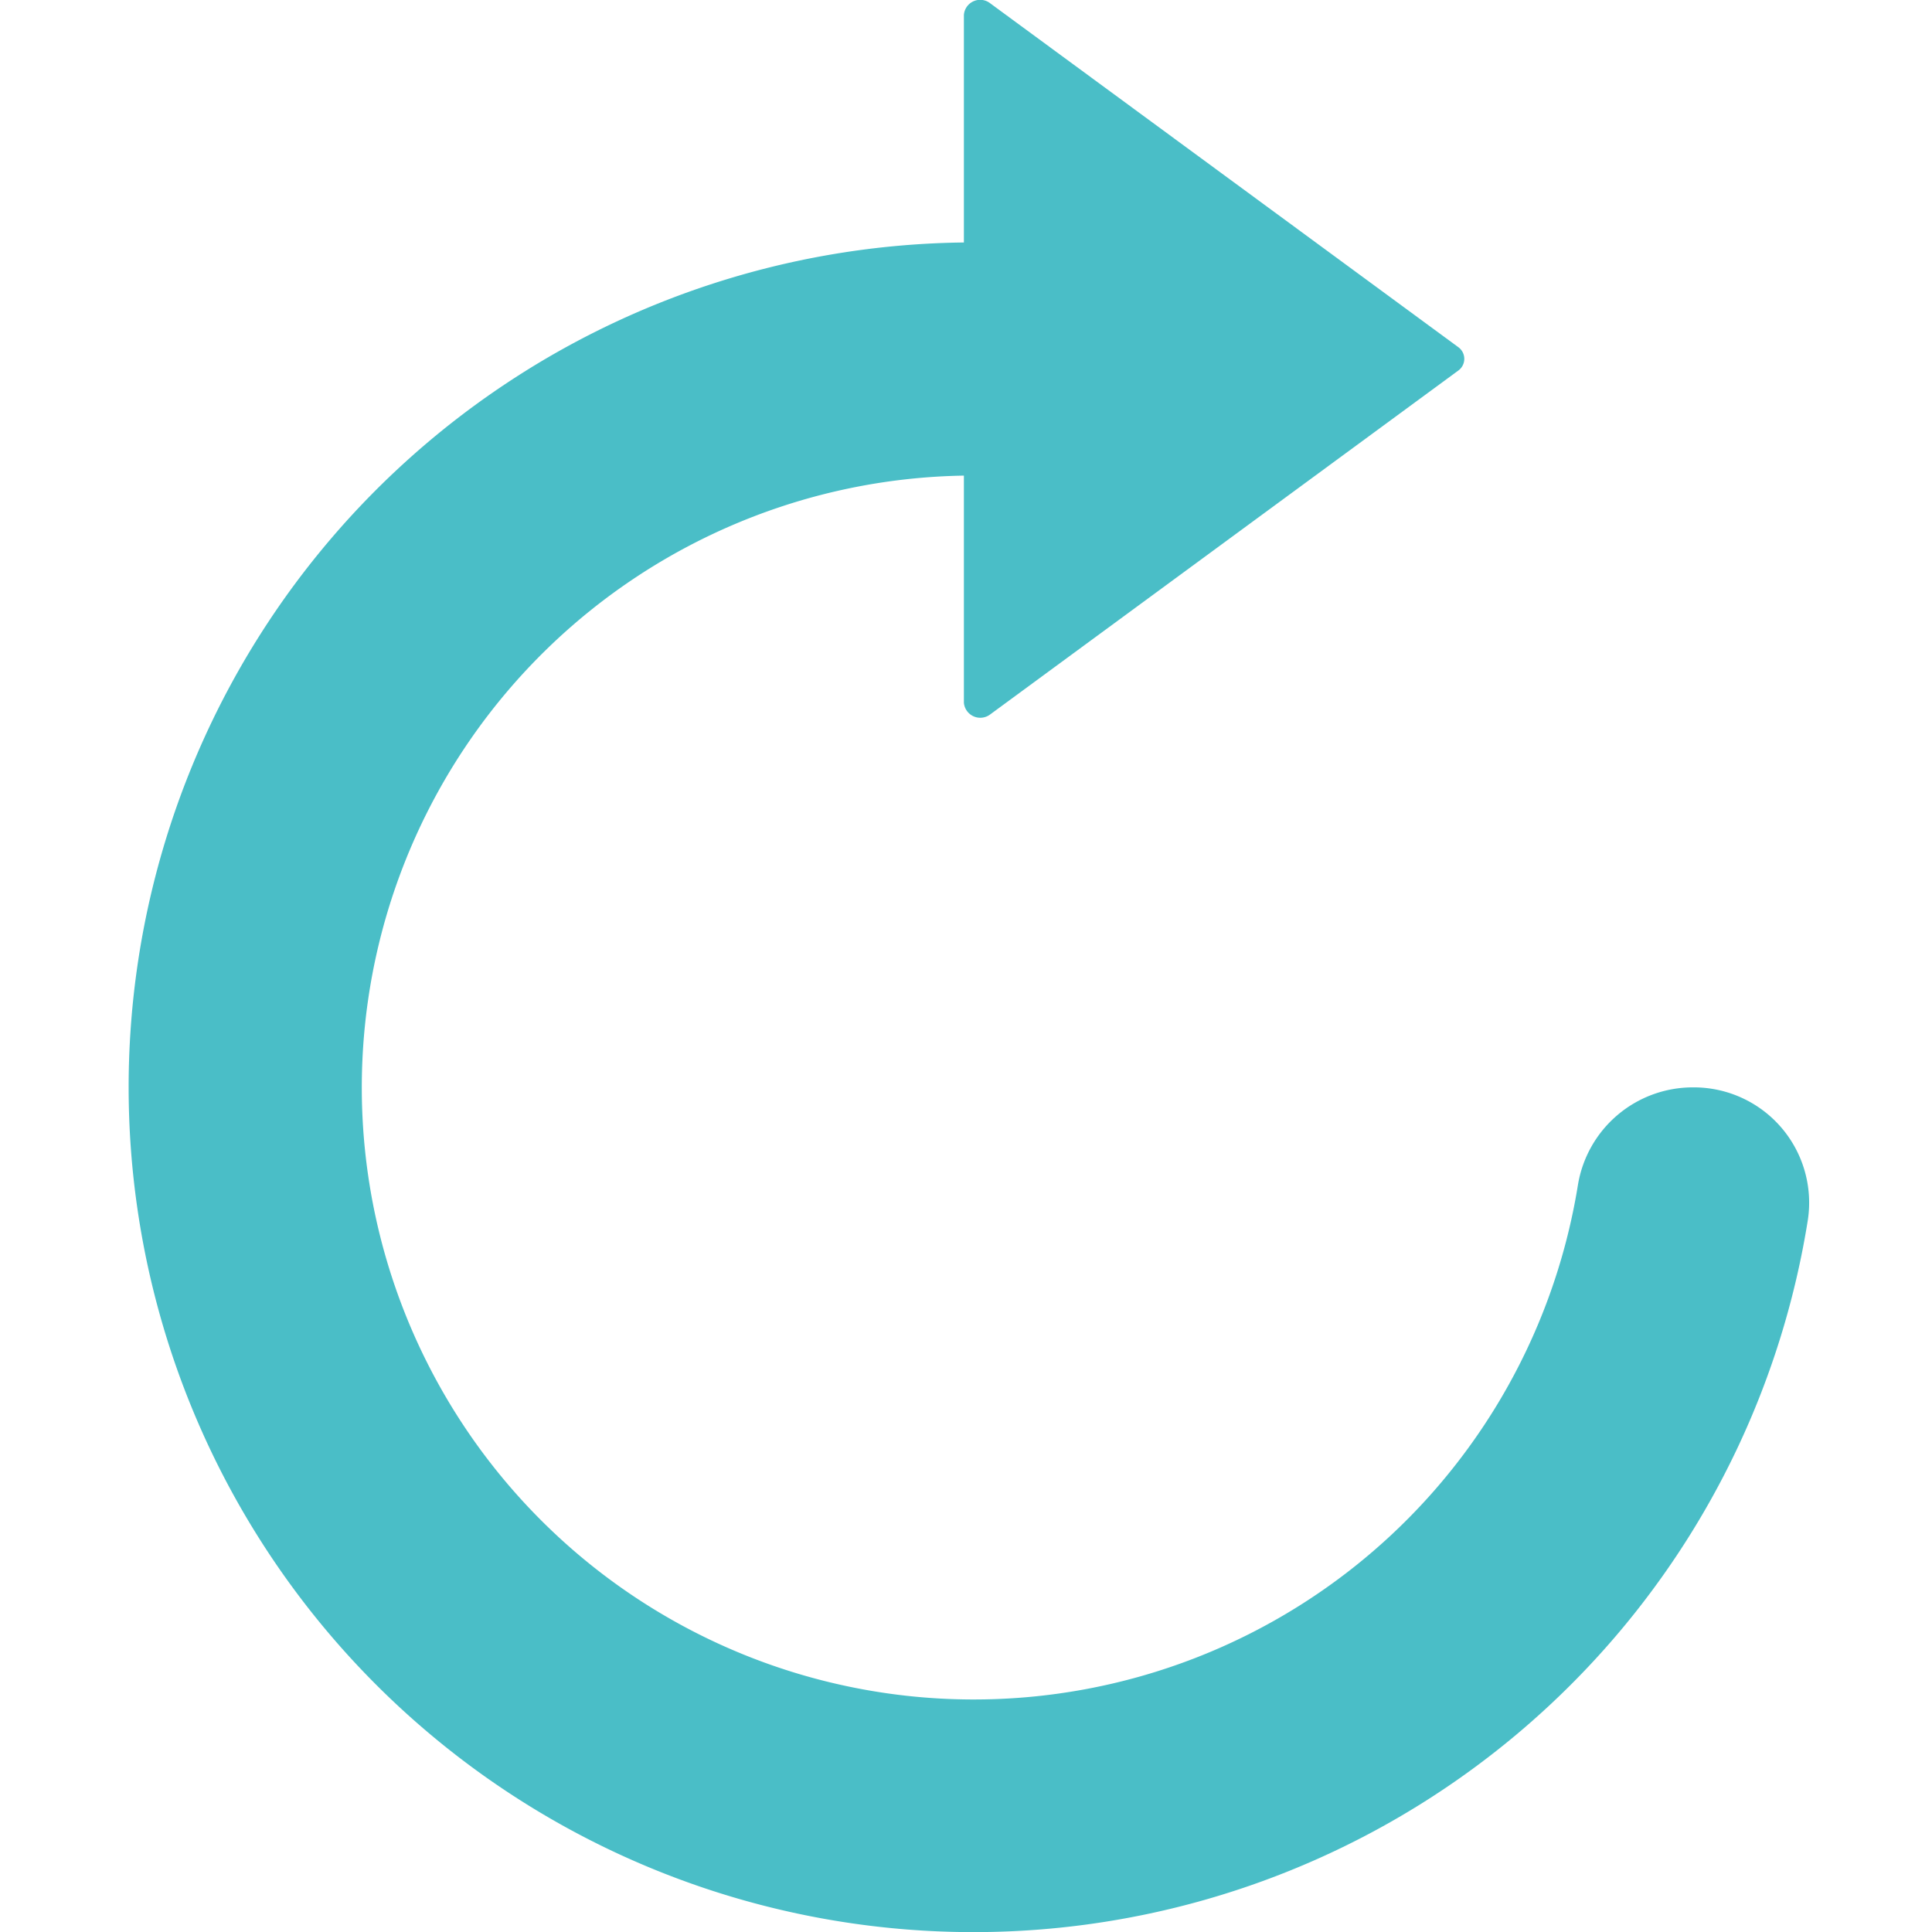 <svg xmlns="http://www.w3.org/2000/svg" xmlns:xlink="http://www.w3.org/1999/xlink" width="45" height="45" viewBox="0 0 45 45"><defs><clipPath id="a"><path d="M0,0H45V45H0Z" transform="translate(-18796 -14311)" fill="#4abec7"/></clipPath></defs><g transform="translate(18796 14311)" clip-path="url(#a)"><g transform="translate(-18824.816 -14311)"><path d="M51.267,5.648V.347A.38.38,0,0,1,51.884.08l10.9,8.007a.336.336,0,0,1,0,.543l-10.9,8.007a.383.383,0,0,1-.617-.267V11.078A14.254,14.254,0,1,0,65.569,27.6a2.712,2.712,0,0,1,2.687-2.273h0a2.686,2.686,0,0,1,2.669,3.083A19.678,19.678,0,1,1,51.267,5.648Z" fill="#4abec7"/></g></g></svg>